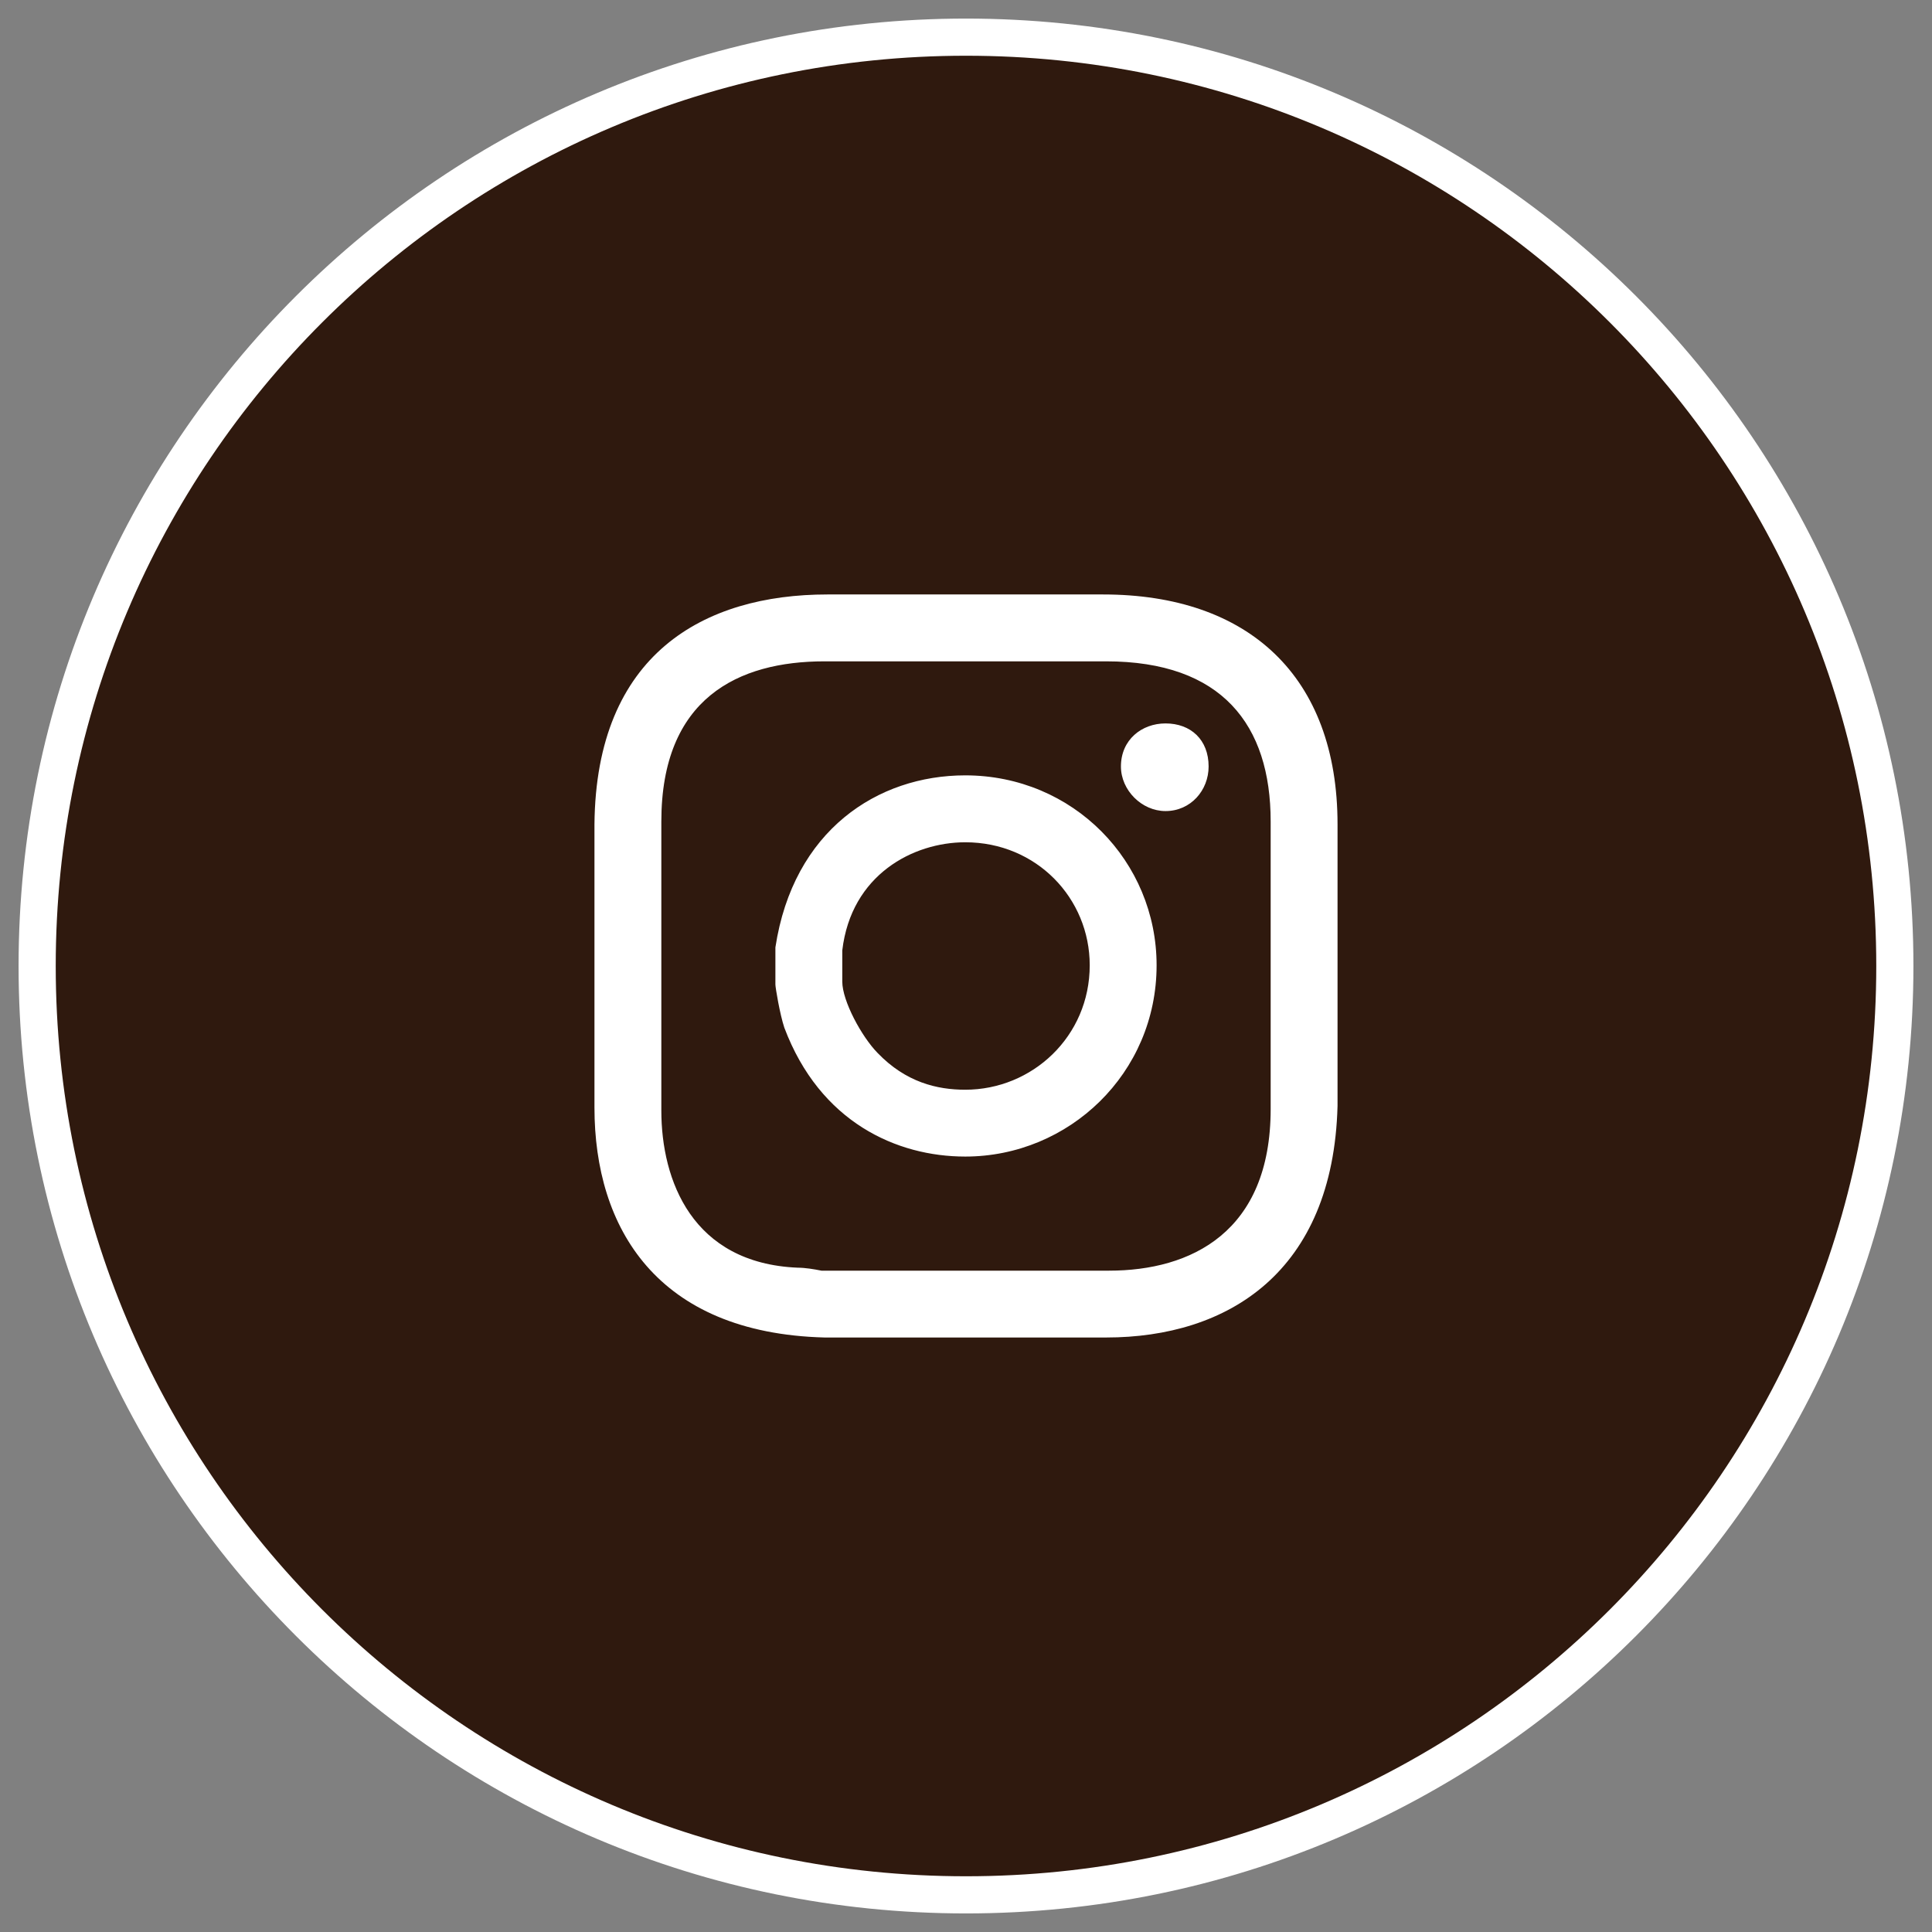 <?xml version="1.0" encoding="utf-8"?>
<!-- Generator: Adobe Illustrator 15.0.0, SVG Export Plug-In  -->
<!DOCTYPE svg PUBLIC "-//W3C//DTD SVG 1.1//EN" "http://www.w3.org/Graphics/SVG/1.1/DTD/svg11.dtd">
<svg version="1.1"
	 xmlns="http://www.w3.org/2000/svg" xmlns:xlink="http://www.w3.org/1999/xlink" xmlns:a="http://ns.adobe.com/AdobeSVGViewerExtensions/3.0/"
	 x="0px" y="0px" width="52px" height="52px" viewBox="-0.5 -0.5 52 52" enable-background="new -0.5 -0.5 52 52"
	 xml:space="preserve">
<rect x="-0.5" y="-0.5" width="52" height="52" fill="#808080" stroke="none"/>
<defs>
</defs>
<path fill-rule="evenodd" clip-rule="evenodd" fill="#2F190E" stroke="#FFFFFF" stroke-linecap="round" stroke-linejoin="round" stroke-miterlimit="10" d="
	M0.5,25.5c0-13.811,11.19-25,25-25s25,11.189,25,25s-11.19,25-25,25S0.5,39.311,0.5,25.5z"/>
<path fill-rule="evenodd" clip-rule="evenodd" fill="#FFFFFF" d="M28.83,25.48c0,1.92-1.55,3.35-3.35,3.35
	c-0.76,0-1.6-0.2-2.36-0.99c-0.43-0.439-0.95-1.4-0.95-1.92v-0.84c0.24-2.04,1.91-2.91,3.31-2.91
	C27.4,22.17,28.83,23.68,28.83,25.48z M30.63,25.48c0,2.91-2.36,5.149-5.15,5.149c-1.84,0-3.91-0.92-4.87-3.47
	c-0.12-0.36-0.24-1.08-0.24-1.16v-1c0.48-3.15,2.75-4.63,5.11-4.63C28.39,20.37,30.63,22.689,30.63,25.48z M32.03,20.13
	c0,0.64-0.48,1.2-1.16,1.2c-0.64,0-1.2-0.561-1.2-1.2c0-0.72,0.56-1.159,1.2-1.159C31.55,18.971,32.03,19.41,32.03,20.13z
	 M33.7,21.609v7.74c0,3.32-2.15,4.351-4.35,4.351h-7.74c-0.2-0.04-0.44-0.08-0.64-0.08c-2.84-0.12-3.67-2.351-3.67-4.229v-7.781
	c0-3.319,2.07-4.31,4.39-4.31h7.58C32.39,17.3,33.7,19.01,33.7,21.609z M35.5,21.689v7.58c-0.12,4.471-2.95,6.23-6.23,6.23h-7.58
	c-4.51-0.12-6.19-2.95-6.19-6.189v-7.621c0.04-4.59,2.95-6.189,6.27-6.189h7.42C33.1,15.5,35.5,17.7,35.5,21.689z"/>
</svg>

